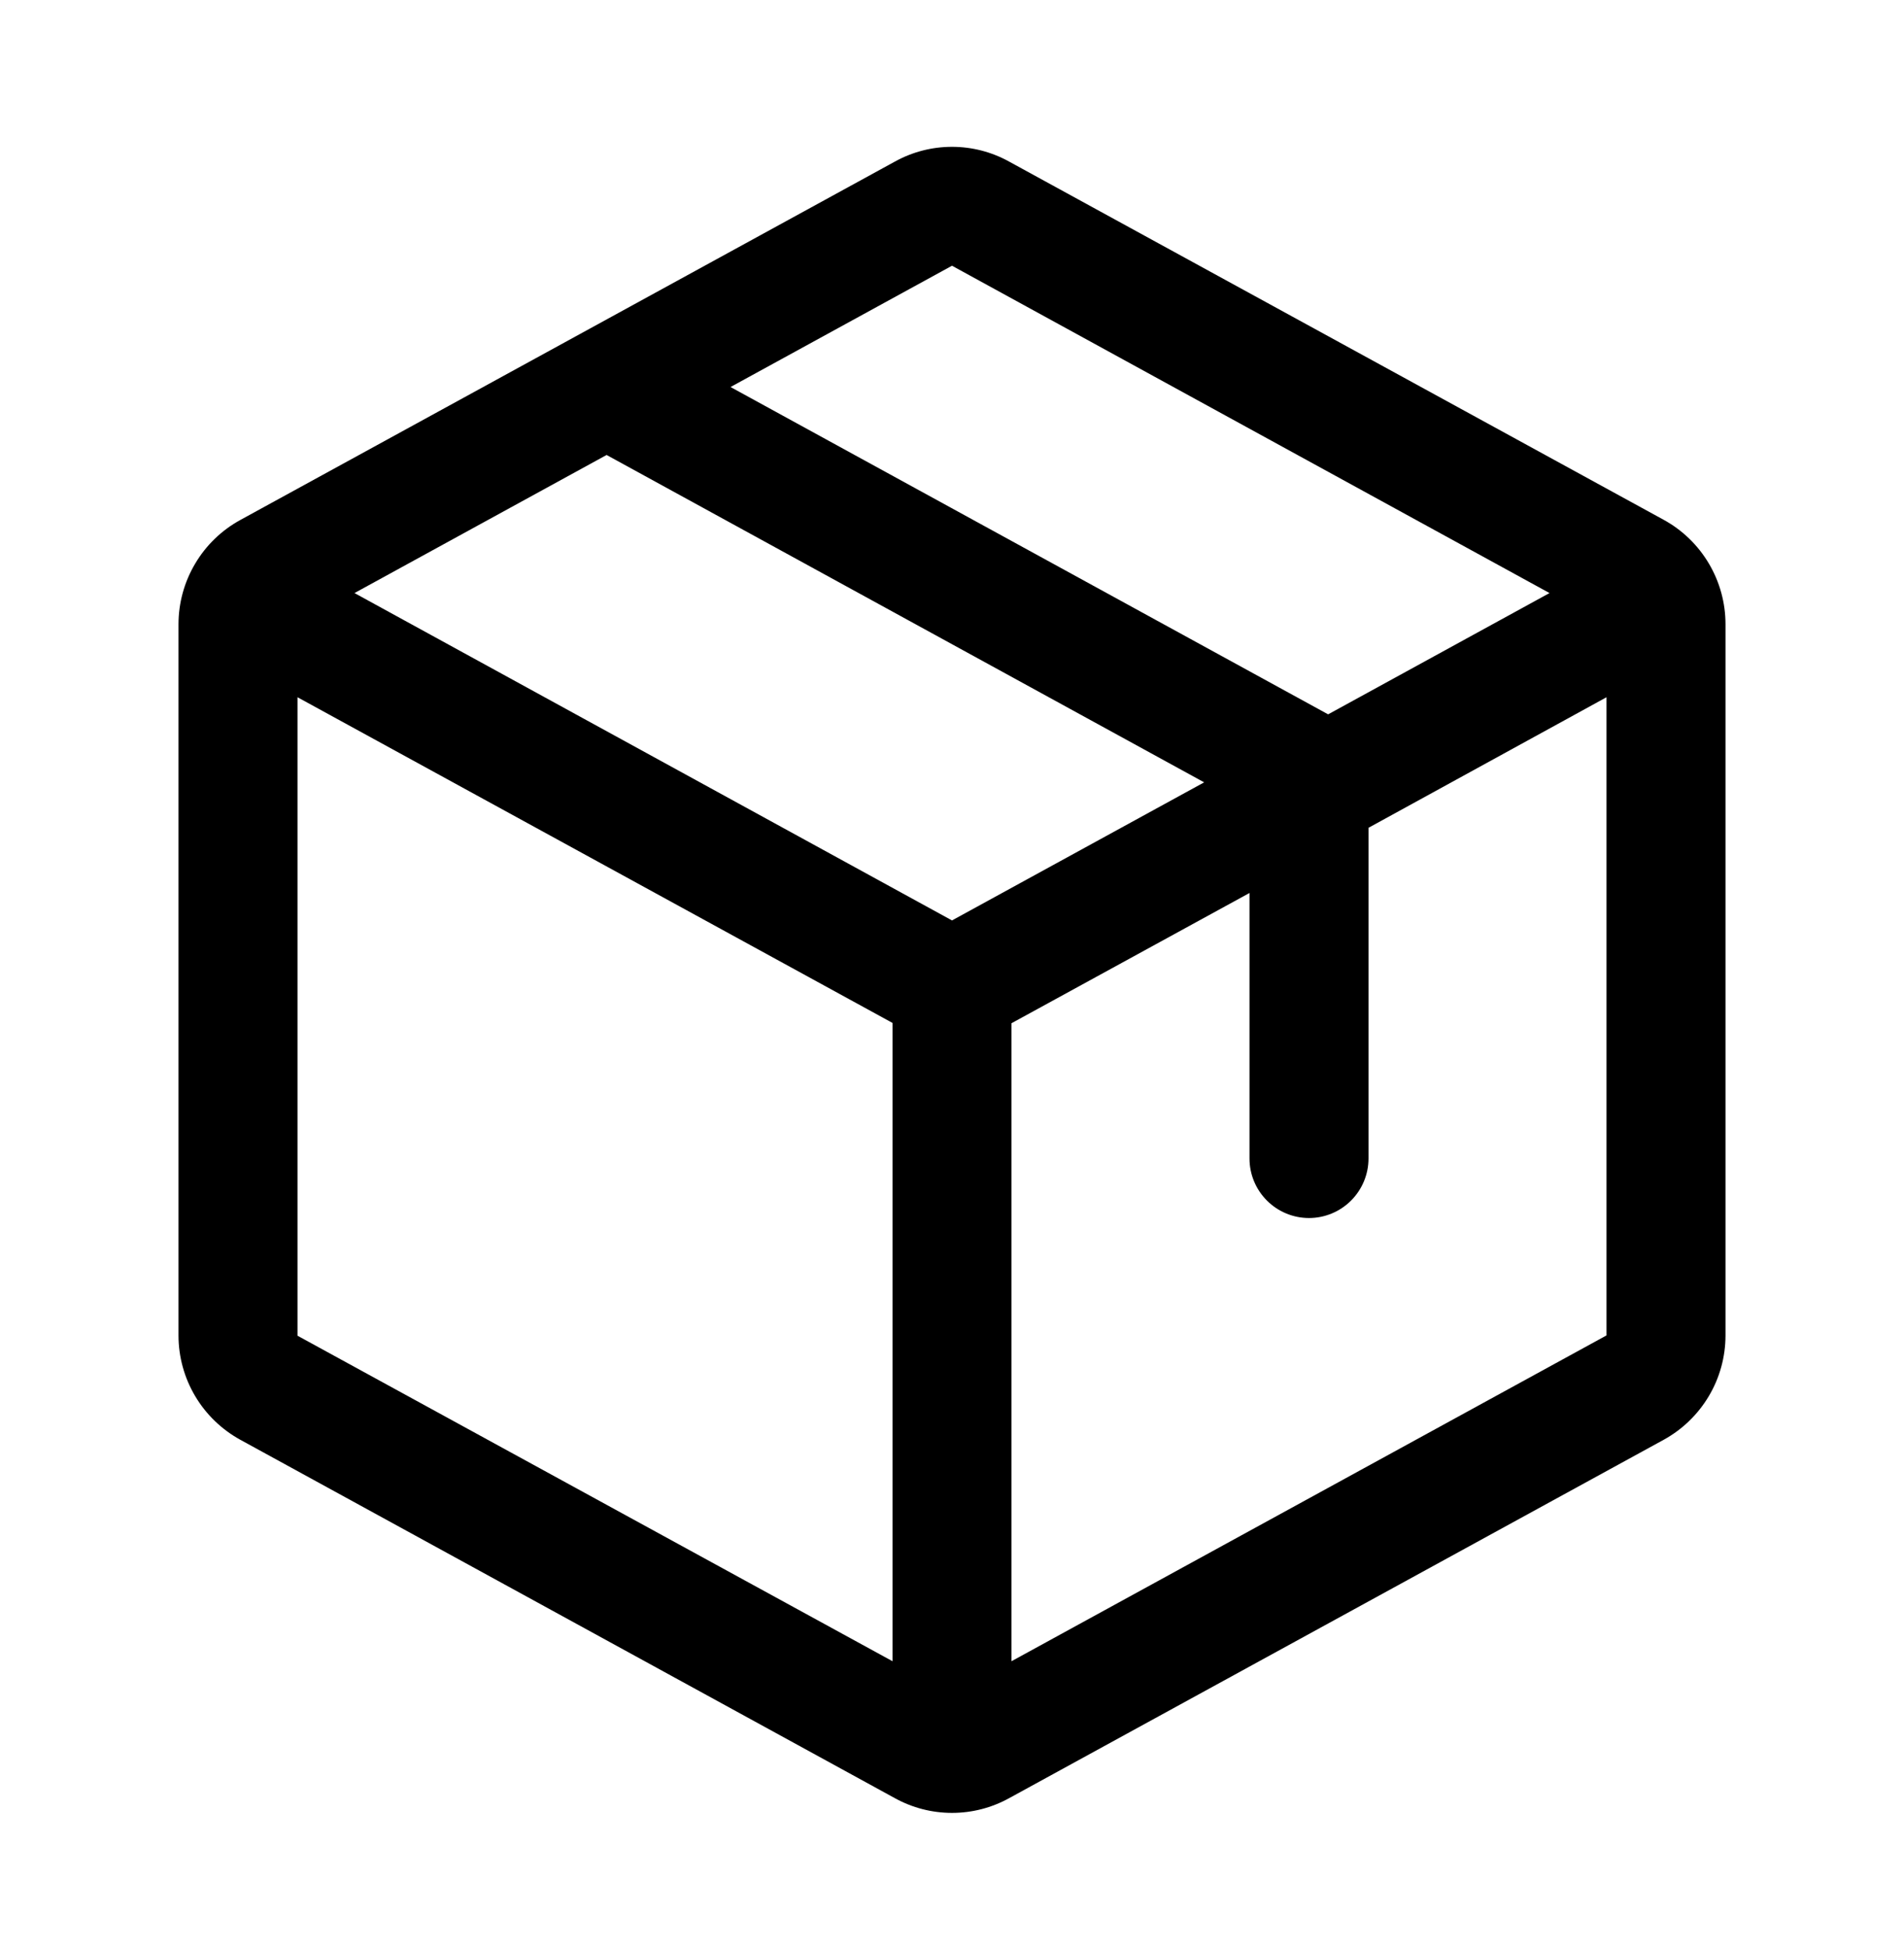 <svg xmlns="http://www.w3.org/2000/svg" fill="none" viewBox="0 0 44 45" height="45" width="44">
<path fill="black" d="M38.445 12.008L23.32 3.733C22.916 3.509 22.462 3.392 22 3.392C21.538 3.392 21.084 3.509 20.68 3.733L5.555 12.012C5.123 12.248 4.762 12.596 4.511 13.02C4.259 13.443 4.126 13.926 4.125 14.418V30.856C4.126 31.349 4.259 31.832 4.511 32.255C4.762 32.678 5.123 33.026 5.555 33.263L20.68 41.542C21.084 41.765 21.538 41.882 22 41.882C22.462 41.882 22.916 41.765 23.32 41.542L38.445 33.263C38.877 33.026 39.237 32.678 39.489 32.255C39.741 31.832 39.874 31.349 39.875 30.856V14.42C39.875 13.927 39.742 13.443 39.49 13.018C39.239 12.594 38.878 12.245 38.445 12.008ZM22 6.139L35.808 13.701L30.692 16.503L16.882 8.941L22 6.139ZM22 21.264L8.192 13.701L14.018 10.511L27.827 18.074L22 21.264ZM6.875 16.108L20.625 23.632V38.378L6.875 30.858V16.108ZM37.125 30.851L23.375 38.378V23.639L28.875 20.63V26.764C28.875 27.129 29.02 27.478 29.278 27.736C29.536 27.994 29.885 28.139 30.25 28.139C30.615 28.139 30.964 27.994 31.222 27.736C31.48 27.478 31.625 27.129 31.625 26.764V19.124L37.125 16.108V30.849V30.851Z"></path>
</svg>
